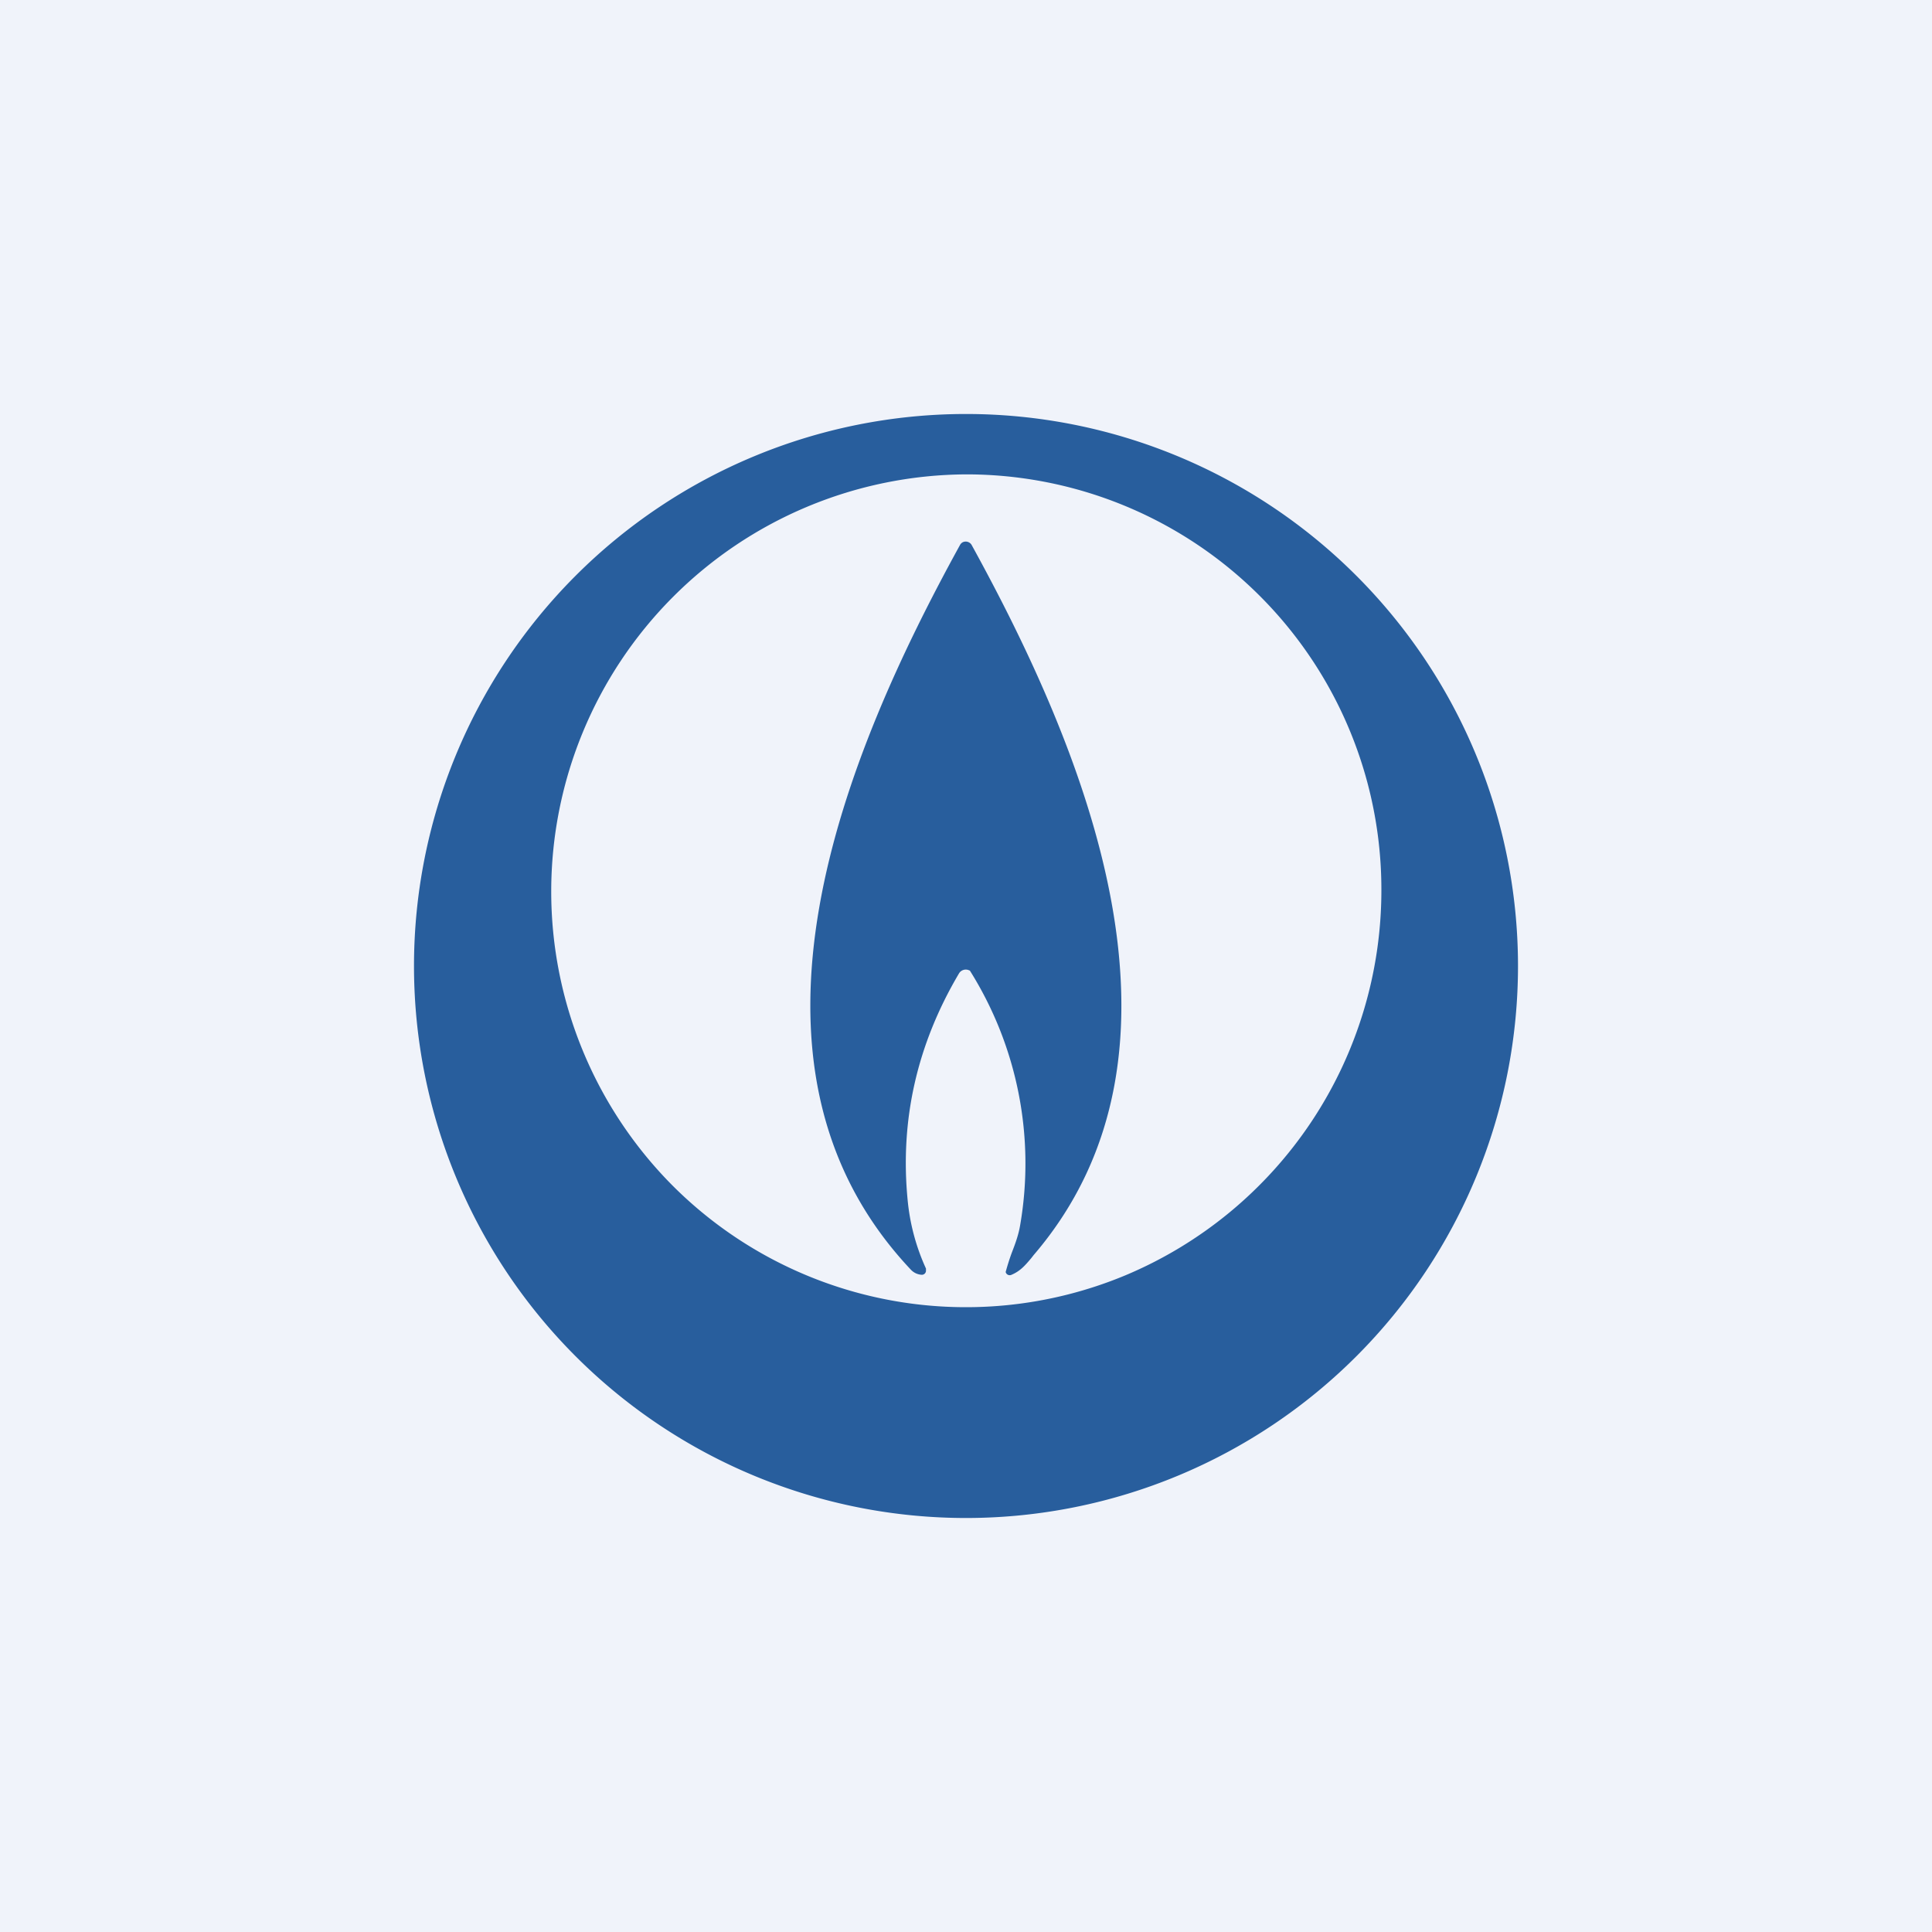<svg width="56" height="56" viewBox="0 0 56 56" xmlns="http://www.w3.org/2000/svg"><path fill="#F0F3FA" d="M0 0h56v56H0z"/><path fill-rule="evenodd" d="M44 27.97a16 16 0 1 1-32 .06 16 16 0 0 1 32-.06Zm-3.96-2.16a12.1 12.1 0 0 1-7.43 11.16 12.02 12.02 0 0 1-13.13-2.62A12.09 12.09 0 0 1 28 13.75 12.03 12.03 0 0 1 40.04 25.8Zm-11.93 2.32a10.51 10.51 0 0 1 1.46 7.38c-.05.3-.15.56-.25.82a6.6 6.6 0 0 0-.17.54.12.12 0 0 0 .17.08c.26-.11.4-.28.57-.48l.07-.09c5.13-5.98 1.44-14.7-1.8-20.59a.2.2 0 0 0-.26-.07.2.2 0 0 0-.07.07c-3.3 6-7.1 14.98-1.44 21 .09.1.2.15.32.16a.12.12 0 0 0 .13-.11v-.07a6.15 6.15 0 0 1-.53-1.97c-.23-2.33.27-4.53 1.49-6.59a.23.23 0 0 1 .3-.08Z" fill="#285E9D"/></svg>